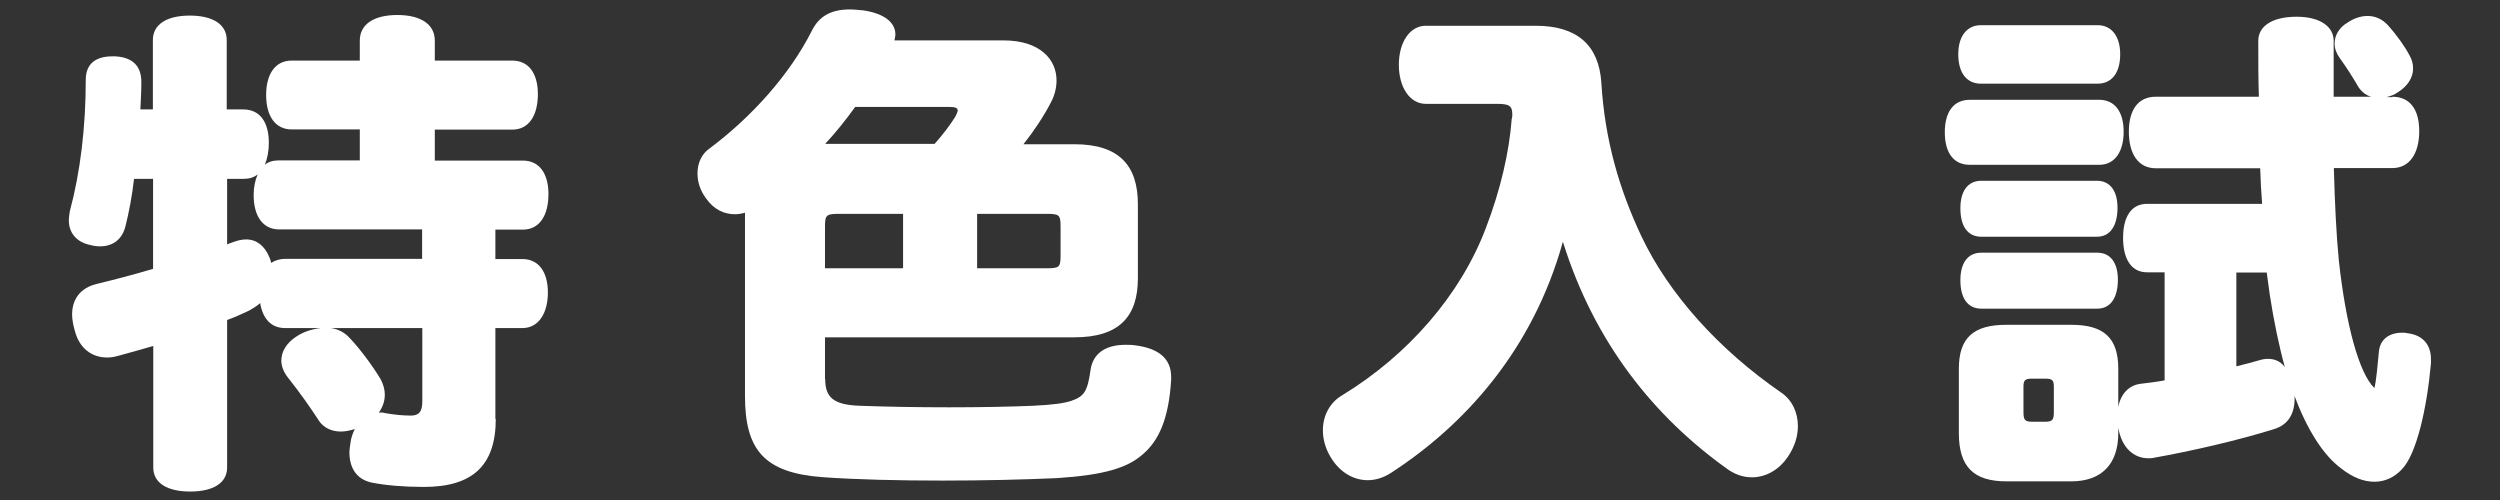 <?xml version="1.0" encoding="UTF-8"?><svg id="_レイヤー_1" xmlns="http://www.w3.org/2000/svg" viewBox="0 0 130 26"><rect x="0" y="0" width="130" height="26" fill="#333333" stroke="none"/><defs><style>.cls-1{fill:#fff;}</style></defs><path class="cls-1" d="m25.78,21.78c0,2.44-1.22,3.54-3.74,3.54-1.01,0-2-.08-2.73-.23-.81-.18-1.14-.81-1.14-1.56,0-.16.03-.31.05-.47.03-.29.13-.55.23-.75-.26.08-.49.13-.73.13-.49,0-.91-.21-1.14-.57-.42-.65-.99-1.46-1.61-2.24-.23-.29-.34-.6-.34-.88,0-.47.26-.91.78-1.25.39-.26.83-.39,1.27-.44h-1.85c-.73,0-1.17-.49-1.3-1.3-.18.16-.42.31-.68.44-.34.16-.68.31-1.04.44v7.67c0,.81-.73,1.25-1.92,1.25s-1.92-.44-1.92-1.25v-6.32c-.62.18-1.25.36-1.85.52-.18.05-.36.08-.55.08-.81,0-1.46-.49-1.69-1.43-.08-.29-.13-.55-.13-.81,0-.75.39-1.38,1.3-1.59.86-.21,1.87-.47,2.91-.78v-4.68h-.99c-.1.88-.26,1.72-.44,2.44-.18.75-.7,1.07-1.33,1.07-.18,0-.36-.03-.55-.08-.7-.16-1.07-.65-1.07-1.27,0-.16.03-.31.05-.47.55-2.05.83-4.39.83-6.84,0-.86.55-1.22,1.38-1.22h.16c.88.05,1.35.49,1.35,1.33v.05c0,.47-.03.91-.05,1.38h.65v-3.61c0-.83.75-1.27,1.92-1.27s1.92.44,1.92,1.27v3.61h.86c.86,0,1.33.65,1.33,1.74,0,.44-.08.83-.21,1.14.18-.16.44-.23.73-.23h4.21v-1.61h-3.54c-.86,0-1.33-.7-1.33-1.79s.47-1.79,1.33-1.79h3.54v-1.04c0-.86.75-1.33,1.95-1.33s1.95.47,1.95,1.33v1.04h4.03c.86,0,1.33.68,1.33,1.74,0,1.12-.47,1.85-1.33,1.85h-4.03v1.61h4.58c.86,0,1.33.68,1.33,1.74,0,1.12-.47,1.85-1.33,1.85h-1.43v1.53h1.4c.86,0,1.33.68,1.33,1.74s-.47,1.85-1.33,1.85h-1.4v4.73Zm-3.82-9.85h-7.44c-.86,0-1.33-.7-1.33-1.79,0-.42.08-.78.21-1.07-.21.16-.44.23-.73.23h-.86v3.41c.08-.03.18-.08.26-.1.26-.1.49-.16.73-.16.55,0,.96.34,1.2.91.05.1.08.21.1.31.21-.13.44-.21.73-.21h7.12v-1.53Zm-4.84,5.12c.36.03.7.18.96.42.55.55,1.25,1.48,1.72,2.26.13.26.21.52.21.78,0,.34-.1.65-.31.94h.05c.1,0,.18,0,.26.03.47.08.91.13,1.35.13.39,0,.6-.16.6-.73v-3.82h-4.84Z"/><path class="cls-1" d="m42.91,19.7c0,.96.42,1.35,1.79,1.4,1.33.05,3.02.08,4.65.08s3.2-.03,4.37-.08c1.04-.05,1.61-.13,2-.26.65-.23.83-.47.99-1.61.13-.88.81-1.3,1.82-1.3.16,0,.34,0,.52.03,1.22.16,1.85.7,1.85,1.64v.16c-.13,2.05-.65,3.15-1.46,3.85-.81.73-2.05,1.09-4.45,1.25-1.74.08-3.85.13-5.98.13-2.24,0-4.5-.05-6.27-.18-2.96-.23-4-1.38-4-4.21v-9.54c-.18.05-.34.08-.52.08-.55,0-1.09-.23-1.51-.83-.31-.42-.44-.86-.44-1.3,0-.52.21-.99.6-1.27,2.26-1.69,4.19-3.87,5.33-6.11.39-.81,1.04-1.14,2-1.14.21,0,.44.03.7.05,1.07.16,1.66.62,1.66,1.25,0,.1-.03.21-.05.31h5.67c1.9,0,2.76.99,2.76,2.08,0,.39-.1.78-.29,1.14-.36.7-.86,1.46-1.43,2.18h2.65c2.34,0,3.3,1.12,3.3,3.12v3.85c0,1.98-.96,3.07-3.3,3.07h-12.97v2.18Zm5.69-12.22c.44-.49.81-.99,1.07-1.4.08-.16.13-.26.13-.34,0-.13-.13-.18-.44-.18h-4.89c-.49.68-1.01,1.33-1.56,1.92h5.69Zm-4.89,3.64c-.73,0-.81.03-.81.65v2.18h4.06v-2.83h-3.25Zm10.66,2.83c.7,0,.78-.03.78-.65v-1.53c0-.62-.08-.65-.78-.65h-3.56v2.83h3.56Z"/><path class="cls-1" d="m79.86,1.34c2.13,0,3.28.99,3.41,2.96.18,2.99.94,5.56,2.08,7.98,1.43,3.02,4.03,5.9,7.28,8.14.57.39.86,1.04.86,1.74,0,.55-.18,1.09-.52,1.59-.49.73-1.2,1.07-1.87,1.07-.42,0-.83-.13-1.22-.39-3.85-2.73-6.97-6.6-8.61-11.86-1.56,5.62-5.1,9.54-8.97,12.04-.36.23-.78.36-1.17.36-.73,0-1.46-.39-1.95-1.22-.26-.44-.39-.91-.39-1.38,0-.73.34-1.43,1.01-1.82,3.41-2.08,6.14-5.2,7.46-8.68.78-2.03,1.22-3.98,1.35-5.69.03-.08.03-.16.03-.23,0-.47-.18-.55-.83-.55h-3.67c-.83,0-1.4-.86-1.4-2.03s.57-2.03,1.4-2.03h5.72Z"/><path class="cls-1" d="m102.43,8.57c-.86,0-1.3-.65-1.3-1.69s.44-1.69,1.3-1.69h6.73c.83,0,1.27.65,1.27,1.66s-.44,1.72-1.27,1.72h-6.73Zm21.97-3.54c.91,0,1.4.65,1.4,1.79s-.49,1.92-1.4,1.92h-3.04c.05,1.87.13,3.48.26,4.81.36,3.3,1.04,5.85,1.85,6.63.1-.42.16-1.14.23-1.87.05-.65.52-1.01,1.22-1.01.1,0,.18,0,.29.03.78.1,1.2.6,1.2,1.35v.21c-.21,2.34-.75,4.73-1.51,5.51-.39.42-.88.65-1.43.65s-1.12-.21-1.74-.7c-.94-.7-1.77-2.03-2.44-3.82.03.05.03.13.03.18,0,.78-.31,1.38-1.09,1.61-1.82.57-4.29,1.14-6.21,1.48-.1.03-.21.03-.31.03-.73,0-1.38-.52-1.56-1.59v.29c0,1.61-.88,2.5-2.44,2.5h-3.38c-1.69,0-2.47-.75-2.47-2.5v-3.35c0-1.61.75-2.29,2.47-2.29h3.38c1.69,0,2.44.68,2.44,2.29v1.98c.13-.68.55-1.12,1.14-1.2.42-.05.83-.1,1.27-.18v-5.62h-.91c-.83,0-1.25-.7-1.25-1.79s.42-1.77,1.25-1.77h5.98c-.05-.62-.08-1.22-.1-1.85h-5.43c-.91,0-1.4-.75-1.4-1.9s.49-1.82,1.4-1.82h5.36c-.03-.94-.03-1.9-.03-2.91,0-.73.68-1.25,2-1.25,1.22,0,1.92.52,1.92,1.25v2.91h1.95c-.29-.08-.55-.29-.73-.62-.18-.31-.55-.91-.91-1.4-.18-.26-.26-.49-.26-.75,0-.42.23-.83.68-1.09.34-.23.7-.34,1.04-.34.39,0,.75.16,1.04.47.47.52.91,1.14,1.14,1.59.13.23.18.44.18.68,0,.47-.29.91-.78,1.22-.18.13-.39.21-.6.26h.31Zm-21.4-.68c-.7,0-1.17-.52-1.17-1.53,0-.96.47-1.51,1.17-1.51h6.08c.7,0,1.17.55,1.17,1.51,0,1.01-.47,1.53-1.17,1.53h-6.08Zm.03,7.96c-.73,0-1.09-.57-1.09-1.48,0-.86.36-1.43,1.09-1.43h6.01c.7,0,1.07.55,1.07,1.4,0,.91-.36,1.51-1.07,1.51h-6.01Zm0,3.74c-.73,0-1.09-.57-1.09-1.48,0-.86.36-1.43,1.09-1.43h6.03c.7,0,1.07.55,1.07,1.4,0,.91-.36,1.51-1.07,1.51h-6.03Zm3.77,4.06c0-.34-.08-.42-.44-.42h-.7c-.36,0-.44.08-.44.42v1.33c0,.39.08.49.44.49h.7c.36,0,.44-.1.44-.49v-1.33Zm9.49-5.95v4.89c.42-.1.81-.21,1.17-.31.16-.05.31-.08.47-.08.36,0,.65.13.88.42-.31-1.12-.57-2.39-.78-3.74-.05-.36-.1-.75-.16-1.17h-1.59Z"/></svg>